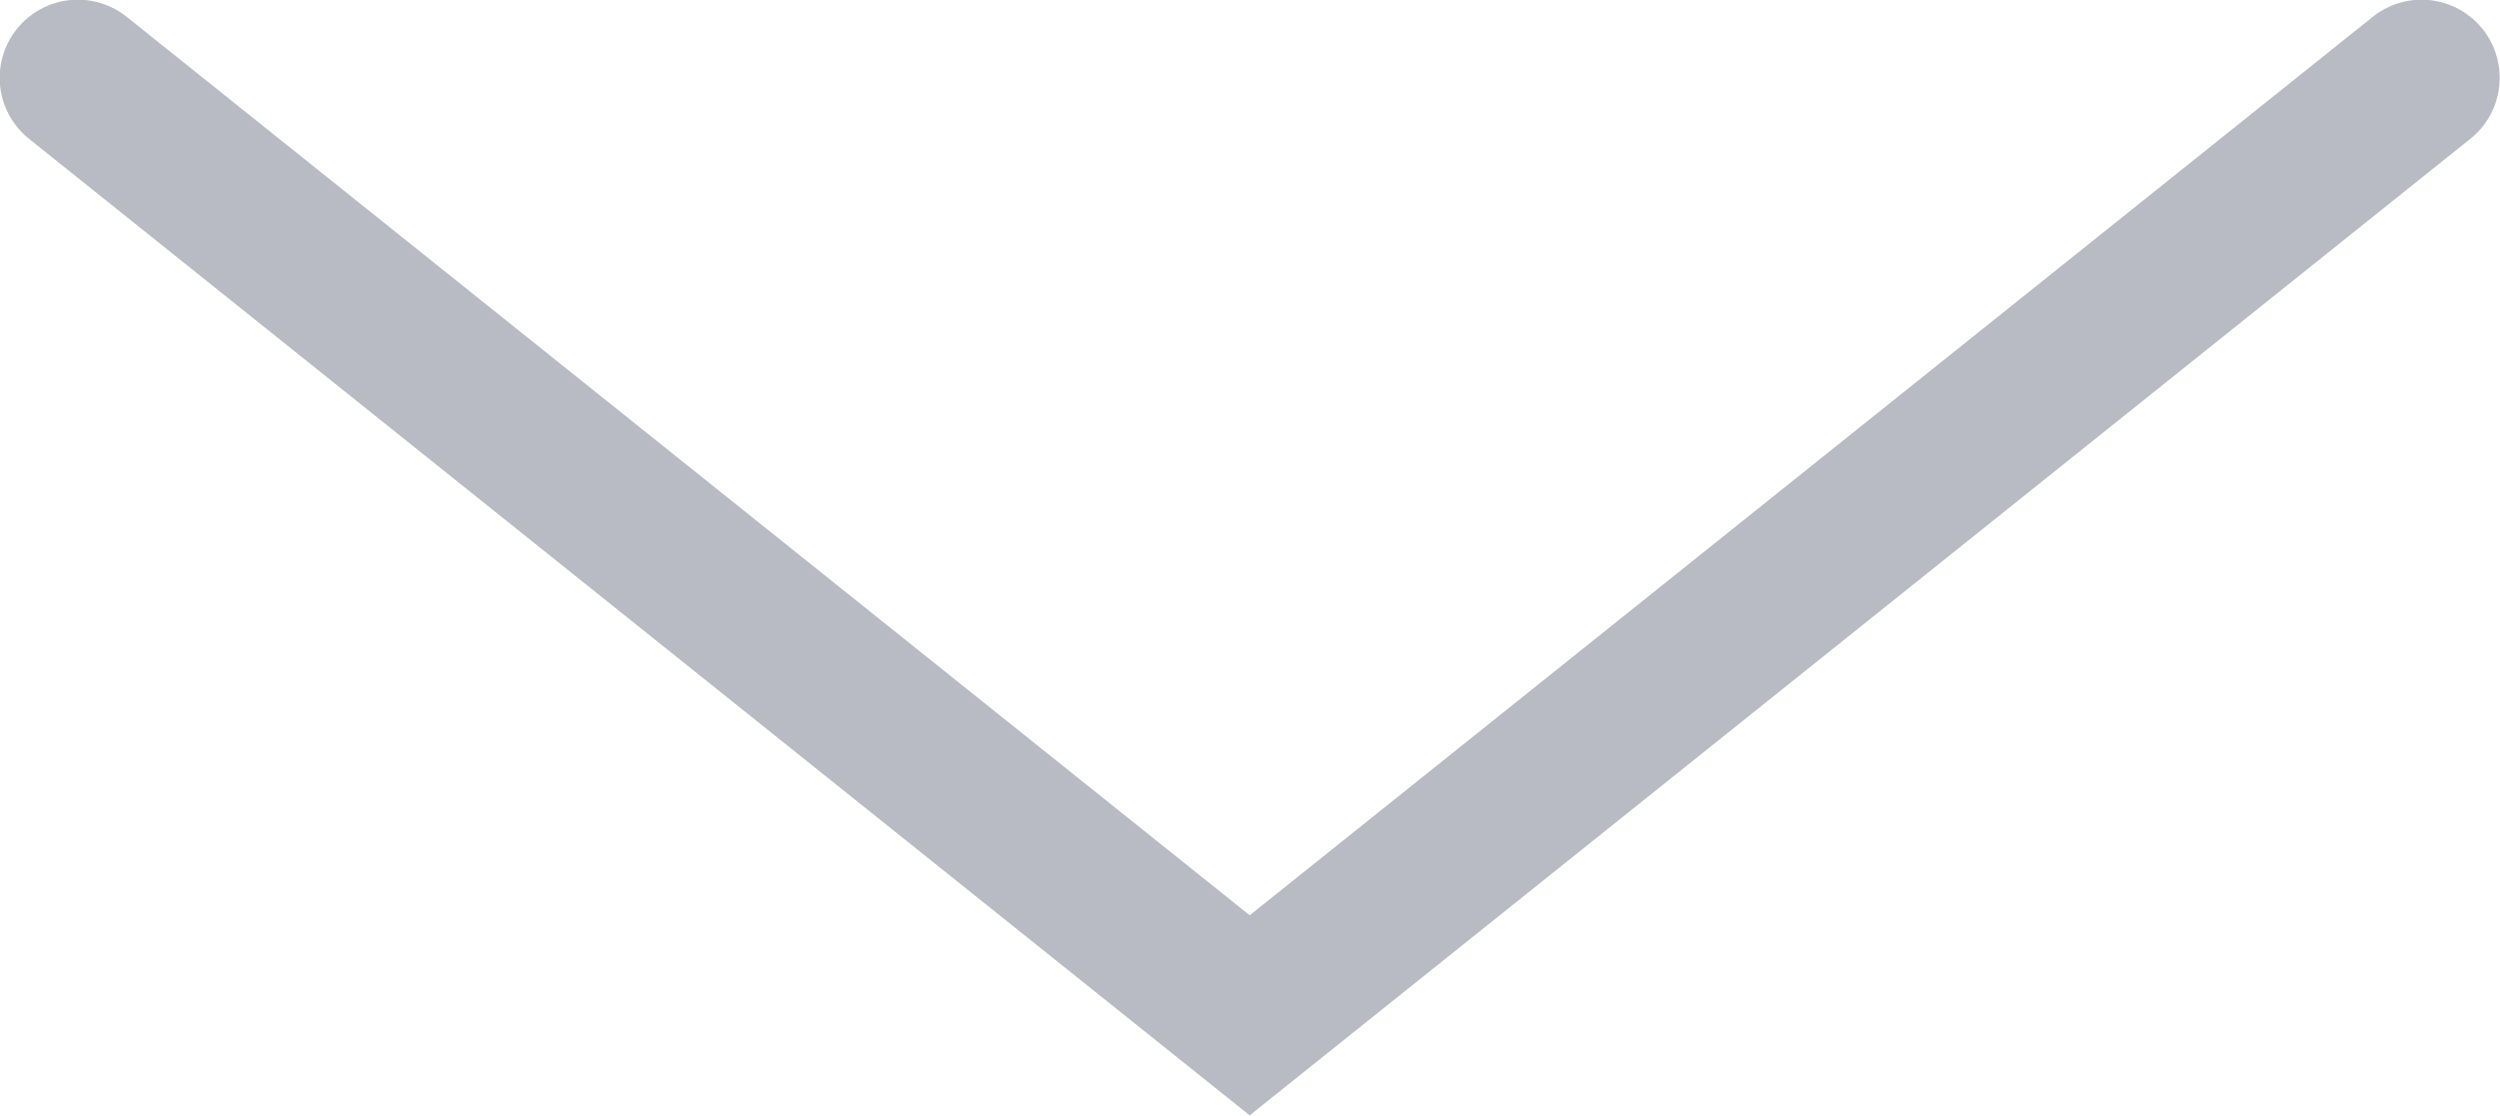 <?xml version="1.0" encoding="utf-8"?>
<!-- Generator: Adobe Illustrator 25.2.3, SVG Export Plug-In . SVG Version: 6.00 Build 0)  -->
<svg version="1.1" id="Layer_1" xmlns="http://www.w3.org/2000/svg" xmlns:xlink="http://www.w3.org/1999/xlink" x="0px" y="0px"
	 viewBox="0 0 32 14.28" style="enable-background:new 0 0 32 14.28;" xml:space="preserve">
<style type="text/css">
	.st0{fill:none;stroke:#B9BBC4;stroke-width:2;stroke-linecap:round;stroke-miterlimit:10;}
</style>
<g id="arrow_right_copy" transform="translate(1.406 13.406) rotate(-90)">
	<path id="arrow_left" class="st0" d="M12.41-0.41l-12,15l12,15"/>
</g>
</svg>
